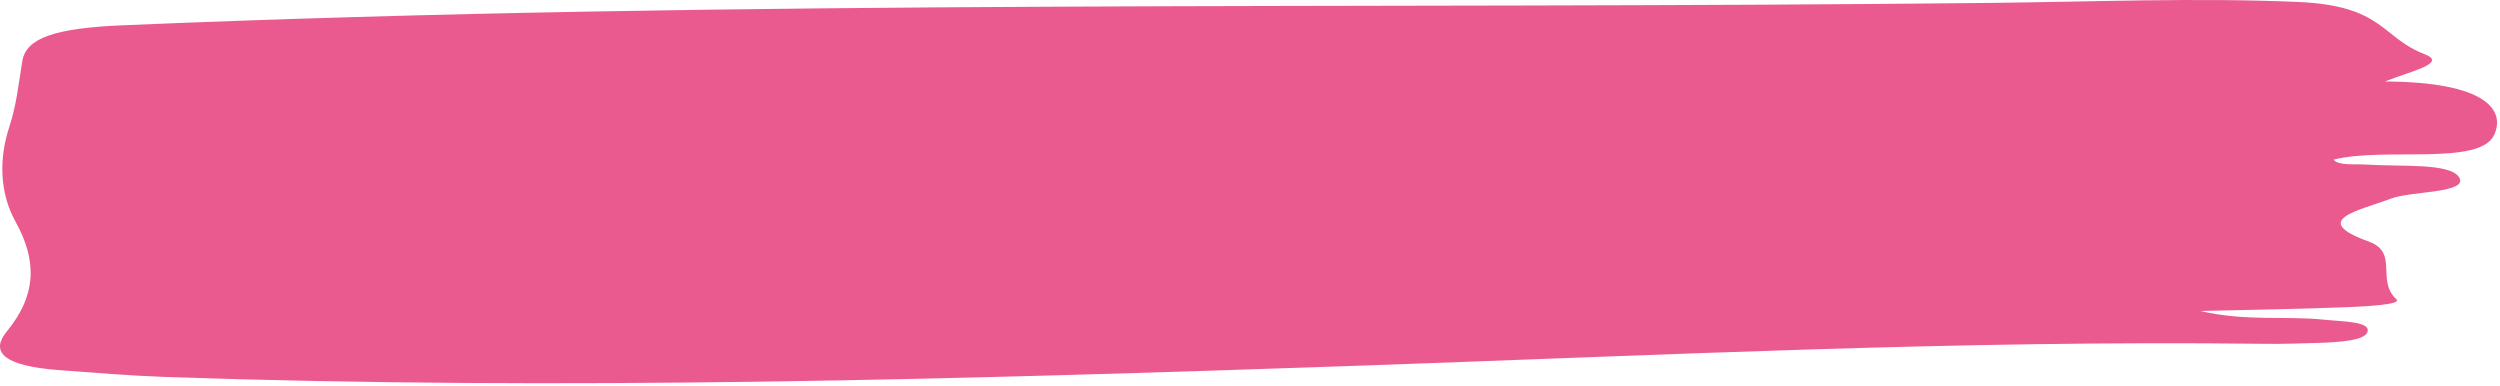 <?xml version="1.0" encoding="UTF-8" standalone="no"?>
<!DOCTYPE svg PUBLIC "-//W3C//DTD SVG 1.1//EN" "http://www.w3.org/Graphics/SVG/1.1/DTD/svg11.dtd">
<svg width="100%" height="100%" viewBox="0 0 641 99" version="1.1" xmlns="http://www.w3.org/2000/svg" xmlns:xlink="http://www.w3.org/1999/xlink" xml:space="preserve" xmlns:serif="http://www.serif.com/" style="fill-rule:evenodd;clip-rule:evenodd;stroke-linejoin:round;stroke-miterlimit:2;">
    <g transform="matrix(1,0,0,1,-1.439,-14.104)">
        <path d="M565.465,93.814C577.074,96.552 587.686,95.085 596.883,96.031C602.11,96.574 609.524,96.501 608.431,99.306C607.649,101.35 601.568,101.829 596.459,102.002C591.521,102.168 586.498,102.321 581.541,102.257C504.149,101.29 426.982,105.201 349.771,107.871C247.601,111.399 145.398,114.289 43.741,110.751C34.687,110.434 25.79,109.671 16.903,109.028C1.334,107.906 -0.805,103.948 3.196,99.073C10.997,89.582 10.844,80.711 5.414,70.933C1.306,63.503 1.163,54.742 3.812,46.685C5.696,41.002 6.222,35.374 7.165,29.734C8.149,23.854 15.513,21.331 32.763,20.595C192.825,13.789 352.278,16.57 511.998,14.848C538.213,14.558 564.533,13.481 590.628,14.604C612.661,15.553 611.891,23.688 623.132,28.009C629.182,30.339 619.277,32.415 612.937,34.995C639.167,35.123 643.741,42.454 640.978,48.632C637.301,56.774 612.778,51.727 599.765,55.035C601.057,56.657 605.174,56.098 608.21,56.303C616.928,56.875 629.691,55.833 631.946,59.564C634.485,63.664 619.748,63.012 614.362,65.066C606.411,68.101 593.36,70.464 608.784,76.038C616.605,78.871 610.549,85.924 615.889,90.86C617.346,92.201 608.017,92.667 603.469,92.854C591.893,93.321 580.25,93.49 565.464,93.847L565.465,93.814Z" style="fill:rgb(234,90,142);fill-rule:nonzero;"/>
    </g>
</svg>
